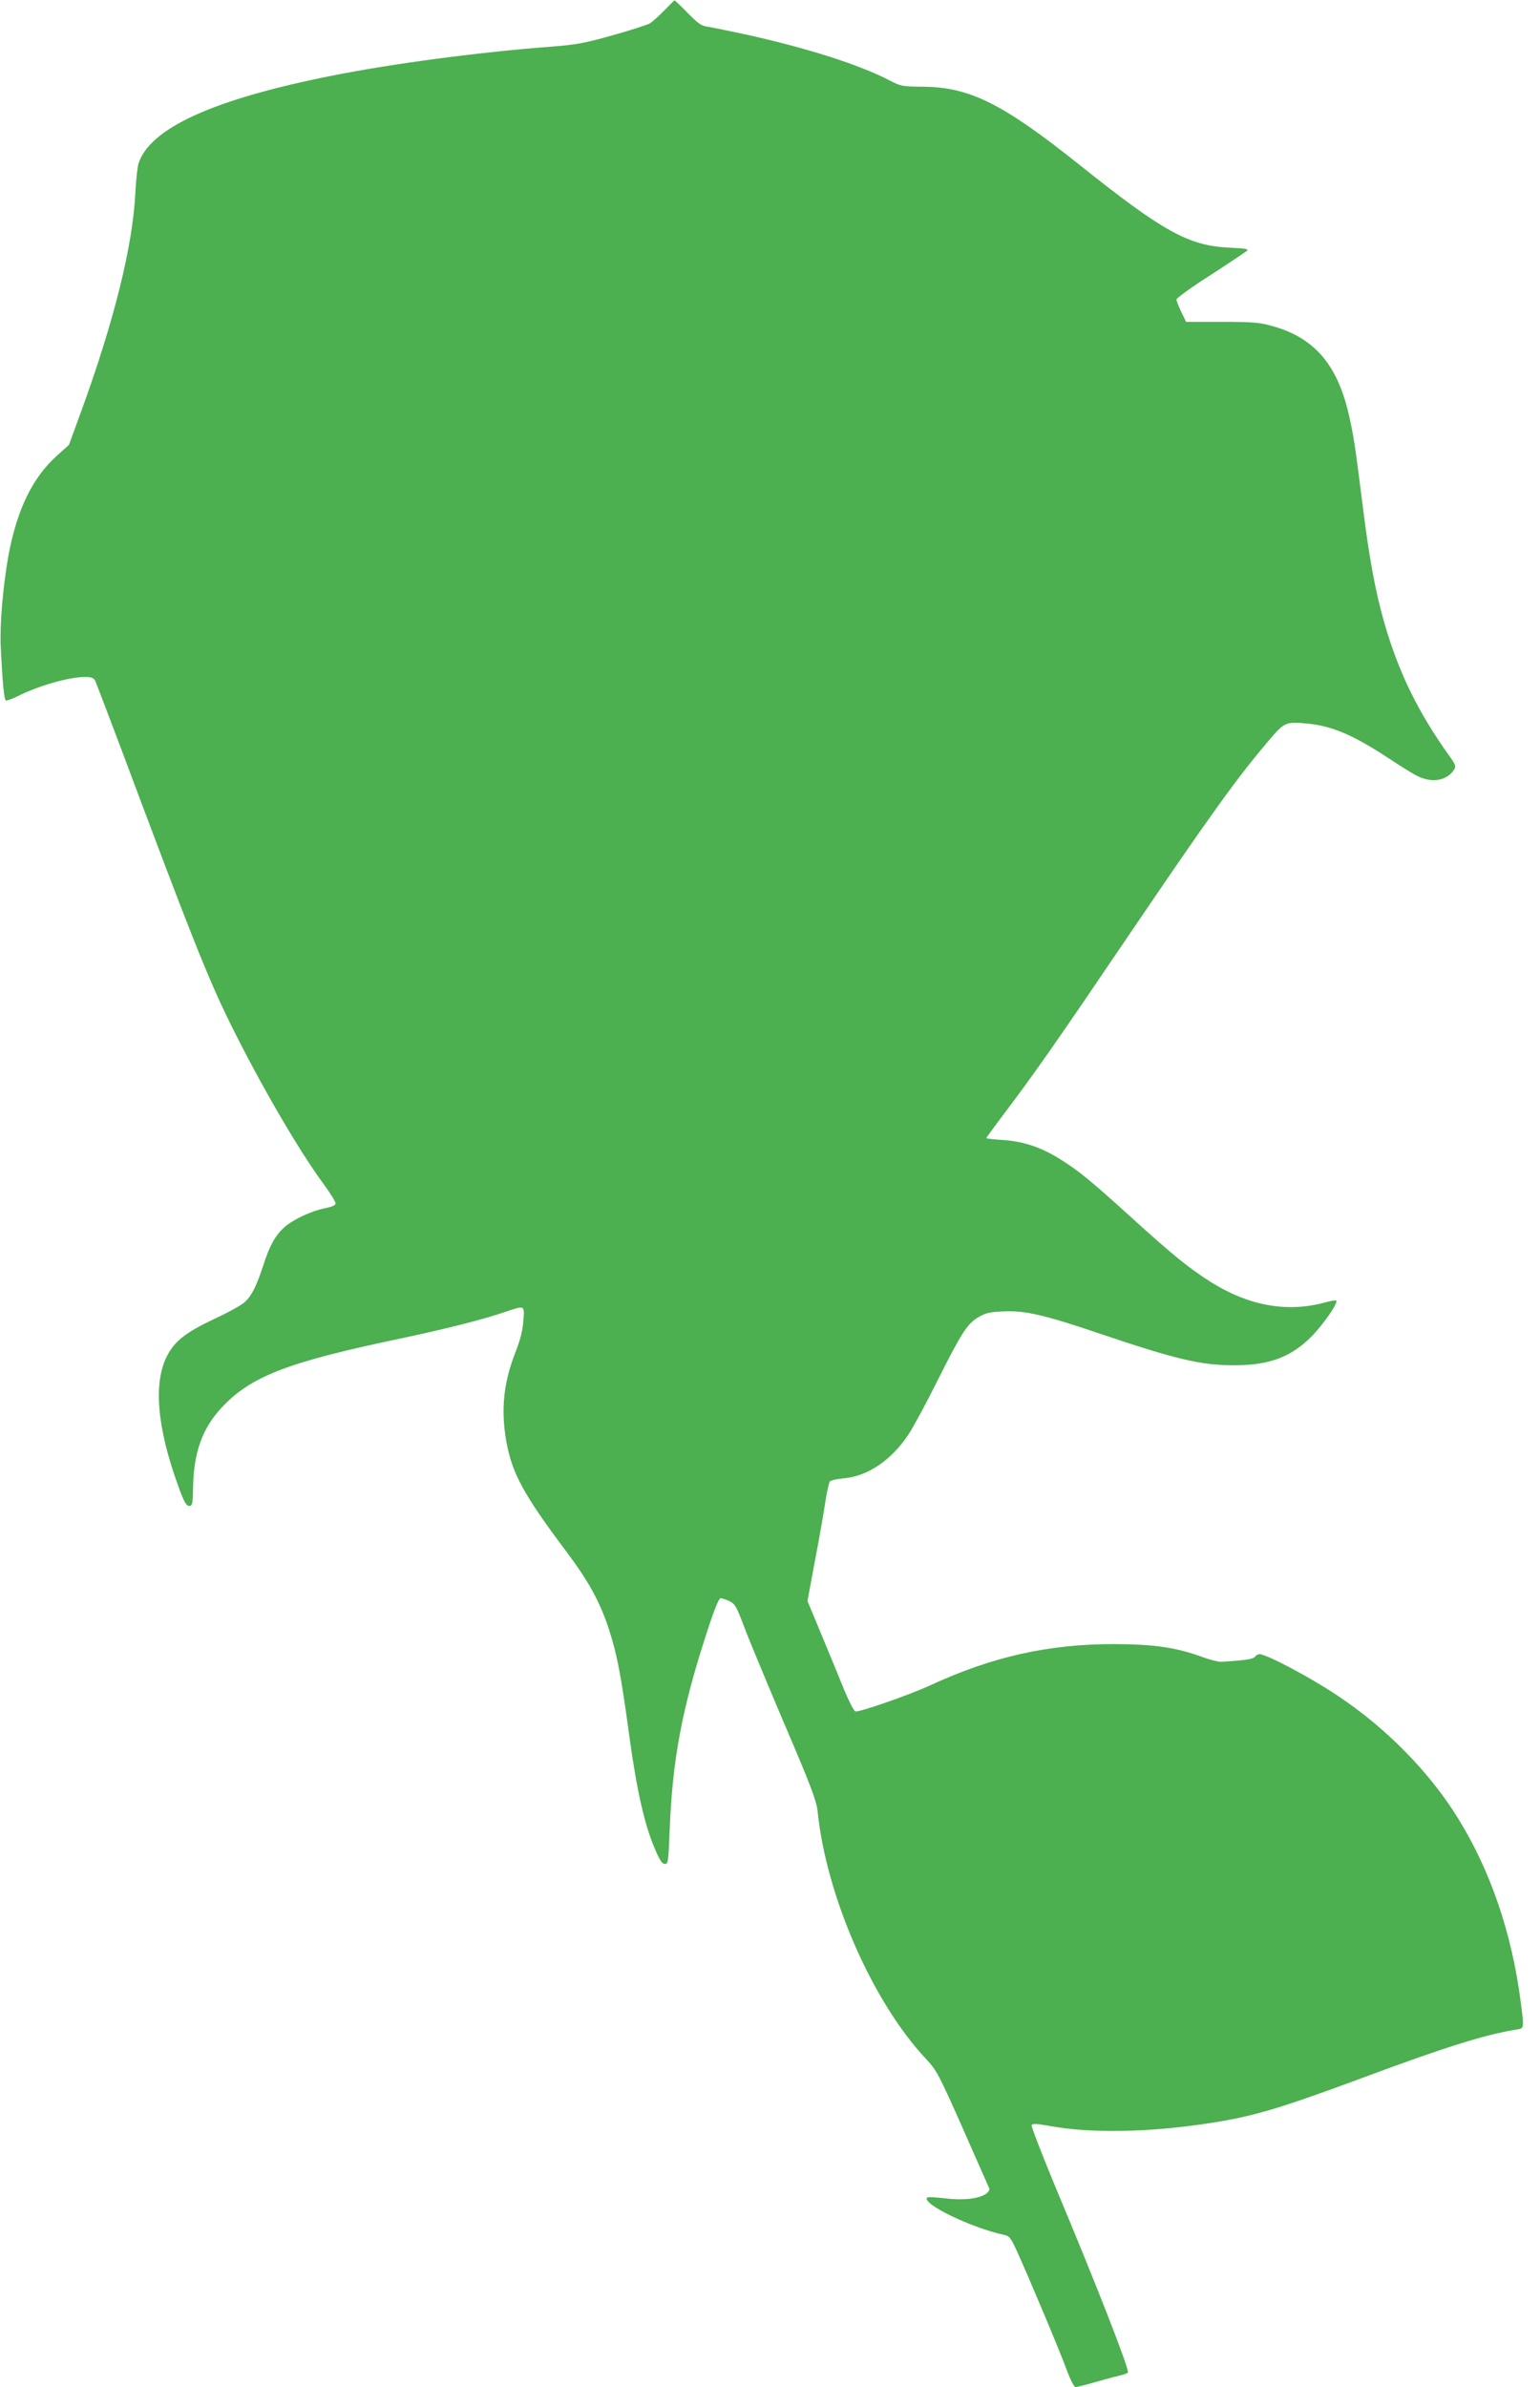 <?xml version="1.0" standalone="no"?>
<!DOCTYPE svg PUBLIC "-//W3C//DTD SVG 20010904//EN"
 "http://www.w3.org/TR/2001/REC-SVG-20010904/DTD/svg10.dtd">
<svg version="1.0" xmlns="http://www.w3.org/2000/svg"
 width="826pt" height="1280pt" viewBox="0 0 826 1280"
 preserveAspectRatio="xMidYMid meet">
<g transform="translate(0,1280) scale(0.1,-0.1)"
fill="#4caf50" stroke="none">
<path d="M3563 12744 c-28 -29 -62 -59 -75 -68 -12 -8 -102 -37 -198 -64 -152
-43 -195 -51 -330 -62 -378 -28 -856 -91 -1180 -156 -639 -127 -980 -283
-1038 -474 -5 -19 -13 -89 -16 -155 -14 -284 -114 -687 -291 -1172 l-65 -178
-64 -58 c-131 -117 -214 -288 -260 -532 -30 -165 -48 -377 -42 -495 9 -187 18
-280 27 -286 5 -2 31 7 58 20 116 59 280 106 370 106 29 0 43 -5 51 -19 5 -11
64 -165 131 -343 383 -1024 474 -1253 595 -1498 158 -320 364 -675 501 -861
35 -48 63 -93 63 -102 0 -10 -19 -18 -57 -26 -73 -14 -168 -59 -217 -101 -49
-44 -79 -97 -114 -205 -36 -110 -61 -162 -99 -197 -15 -15 -89 -56 -165 -91
-150 -71 -209 -117 -250 -194 -77 -144 -57 -387 59 -704 30 -83 42 -104 58
-104 17 0 19 9 21 110 4 178 50 306 151 415 157 170 355 246 968 374 240 51
438 101 554 141 107 36 105 38 98 -47 -3 -51 -16 -102 -42 -168 -64 -164 -79
-307 -50 -475 31 -175 91 -286 322 -594 118 -157 179 -267 227 -411 45 -137
67 -250 111 -576 40 -292 82 -480 138 -609 25 -60 39 -80 53 -80 18 0 19 12
26 185 15 376 66 648 199 1056 40 124 65 184 74 184 8 0 29 -7 48 -16 29 -14
37 -28 76 -131 23 -63 121 -298 216 -522 144 -336 174 -417 180 -471 46 -458
297 -1030 586 -1335 52 -56 66 -81 194 -370 75 -170 139 -315 142 -322 2 -6
-7 -19 -20 -28 -41 -26 -123 -35 -220 -23 -48 6 -91 8 -94 4 -32 -32 238 -163
413 -200 28 -6 36 -17 67 -84 66 -145 235 -547 268 -639 21 -56 40 -93 48 -93
8 0 59 13 115 29 55 16 116 32 134 36 17 4 32 10 32 15 0 35 -169 468 -387
988 -74 178 -132 329 -130 336 4 10 26 9 104 -5 211 -38 510 -34 823 12 251
37 387 76 845 246 440 164 661 233 823 259 49 8 48 -1 27 161 -48 362 -162
695 -336 975 -153 247 -384 482 -644 655 -146 98 -382 223 -420 223 -7 0 -18
-6 -24 -14 -11 -13 -49 -19 -181 -27 -14 -1 -57 10 -96 24 -145 53 -260 70
-479 71 -351 0 -652 -67 -985 -221 -108 -50 -386 -147 -402 -140 -8 2 -33 51
-57 108 -23 57 -78 190 -121 294 l-79 190 38 205 c22 113 47 255 56 315 9 61
21 115 26 121 5 6 39 14 77 17 127 12 253 97 344 234 25 37 94 165 153 283
131 262 163 312 223 347 39 23 61 28 137 31 114 5 218 -19 510 -118 415 -140
545 -171 725 -171 191 0 308 45 420 160 62 65 139 176 127 187 -2 3 -31 -2
-63 -11 -202 -54 -406 -17 -609 110 -117 74 -205 145 -425 345 -215 195 -286
254 -387 316 -99 62 -195 94 -304 101 -49 3 -89 8 -89 10 0 2 33 48 73 101
187 247 298 406 711 1016 422 622 564 819 733 1017 83 98 90 101 214 88 129
-14 241 -63 424 -183 61 -40 130 -84 155 -96 80 -41 161 -27 200 34 10 16 7
26 -21 65 -172 239 -277 454 -354 721 -47 164 -81 346 -115 620 -42 334 -49
382 -76 499 -62 268 -186 411 -411 473 -67 19 -105 22 -269 22 l-192 0 -26 53
c-14 30 -26 60 -26 67 0 7 82 67 183 131 100 65 188 124 195 130 11 10 -9 13
-95 17 -218 10 -355 86 -808 448 -408 325 -584 413 -835 415 -109 1 -118 2
-177 33 -166 86 -440 173 -768 246 -88 19 -180 38 -205 42 -39 5 -54 16 -112
75 -37 38 -69 68 -70 67 -2 0 -26 -25 -55 -54z"/>
</g>
</svg>
